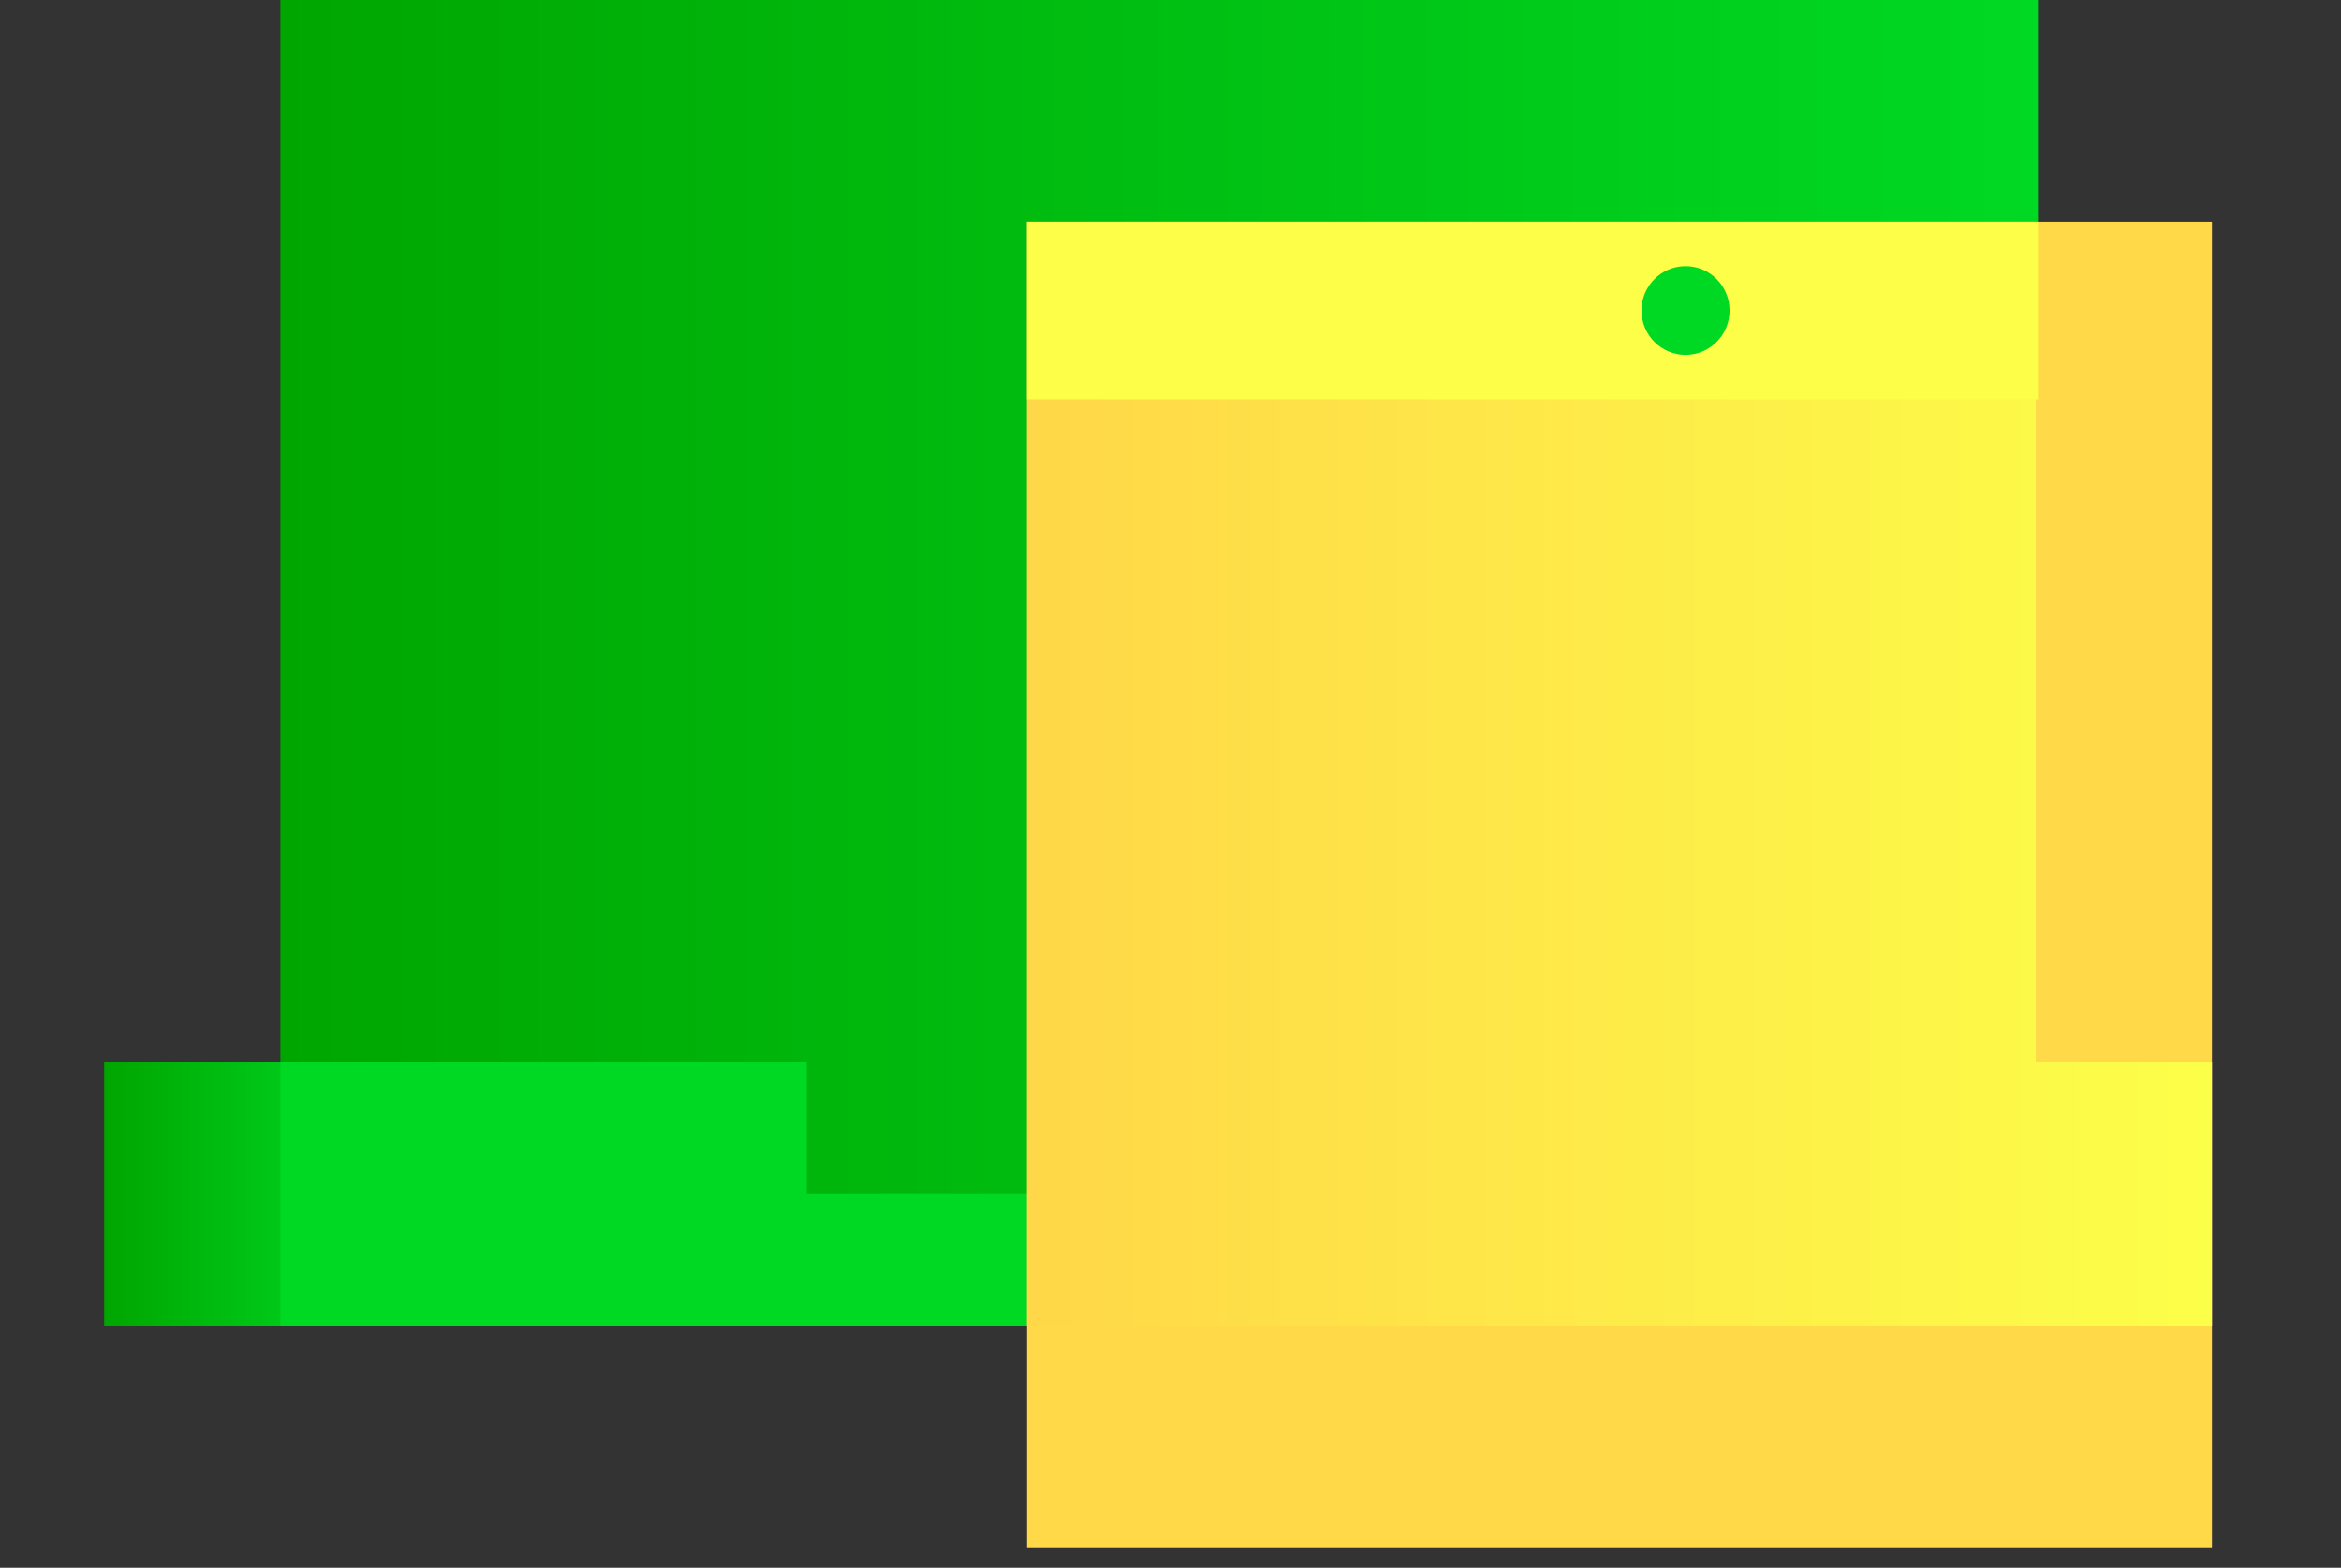 <svg xmlns="http://www.w3.org/2000/svg" width="103" height="69" viewBox="0 0 103 69" fill="none"><rect x="0" y="0" width="103" height="69" fill="#333333" stroke="none"/><g clip-path="url(#clip0_3027_3524)"><g clip-path="url(#clip1_3027_3524)"><path d="M89.667 0H12.335V58.374H89.667V0Z" fill="url(#paint0_linear_3027_3524)"></path><path d="M4.582 46.758V58.374H16.211V46.758H4.582Z" fill="url(#paint1_linear_3027_3524)"></path><path d="M85.693 46.758V58.374H97.322V46.758H85.693Z" fill="#6C19FF"></path><path d="M66.409 46.758V52.517H35.496V46.758H12.335V58.374H89.57V46.758H66.409Z" fill="#00D924"></path><path d="M97.322 9.762H45.187V68.136H97.322V9.762Z" fill="#FFD948"></path><path d="M89.57 46.758V9.762H45.187V58.374H97.322V46.758H89.57Z" fill="url(#paint2_linear_3027_3524)"></path><path d="M89.667 9.762H45.187V17.571H89.667V9.762Z" fill="#FCFE48"></path><path d="M74.161 15.618C75.231 15.618 76.099 14.744 76.099 13.666C76.099 12.588 75.231 11.714 74.161 11.714C73.09 11.714 72.223 12.588 72.223 13.666C72.223 14.744 73.09 15.618 74.161 15.618Z" fill="#00D924"></path></g></g><defs><linearGradient id="paint0_linear_3027_3524" x1="12.335" y1="29.187" x2="89.57" y2="29.187" gradientUnits="userSpaceOnUse"><stop stop-color="#00A600"></stop><stop offset="1" stop-color="#00D924"></stop></linearGradient><linearGradient id="paint1_linear_3027_3524" x1="4.582" y1="52.517" x2="16.211" y2="52.517" gradientUnits="userSpaceOnUse"><stop stop-color="#00A600"></stop><stop offset="1" stop-color="#00D924"></stop></linearGradient><linearGradient id="paint2_linear_3027_3524" x1="45.187" y1="34.068" x2="97.322" y2="34.068" gradientUnits="userSpaceOnUse"><stop stop-color="#FFD748"></stop><stop offset="1" stop-color="#FCFF48"></stop></linearGradient><clipPath id="clip0_3027_3524"><rect width="102.203" height="68.135" fill="white" transform="translate(0.797)"></rect></clipPath><clipPath id="clip1_3027_3524"><rect width="92.74" height="68.135" fill="white" transform="translate(4.582)"></rect></clipPath></defs></svg>